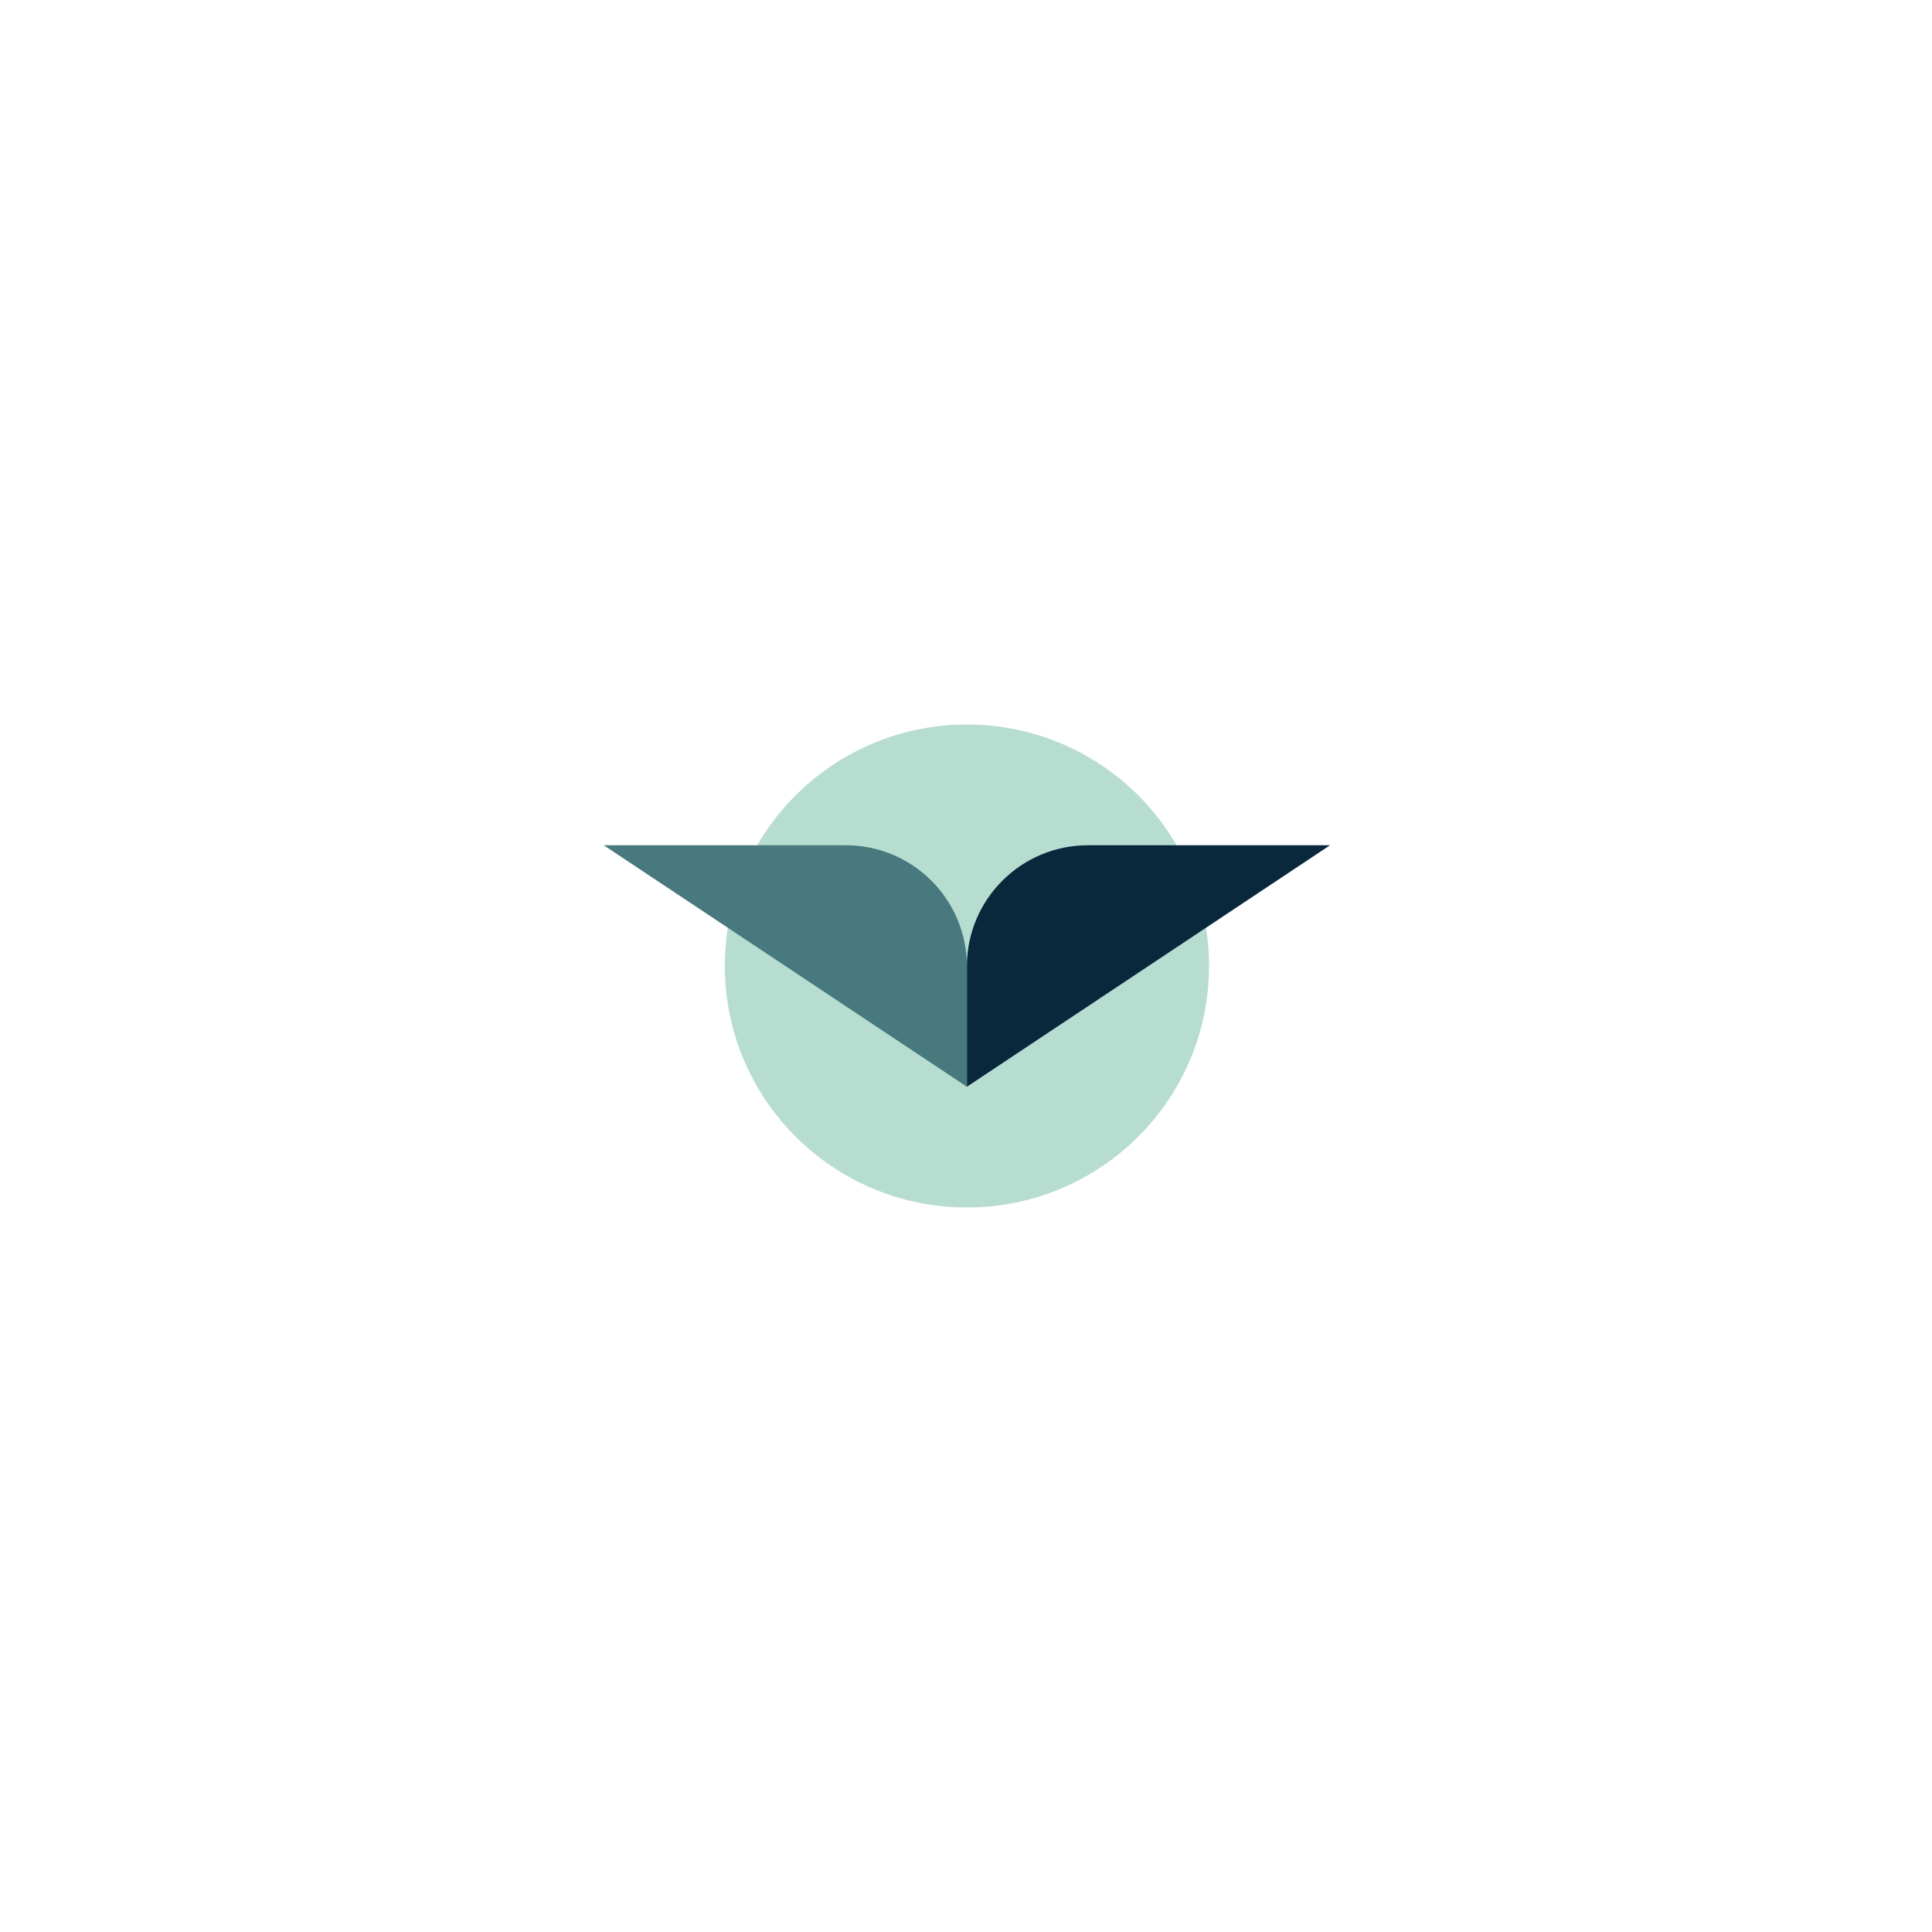 <svg width="320" height="320" viewBox="0 0 320 320" fill="none" xmlns="http://www.w3.org/2000/svg">
<ellipse cx="160.155" cy="160" rx="40.1" ry="40" fill="#B7DDD0"/>
<path d="M160.148 160.05C160.148 148.977 169.125 140 180.199 140H220.298L160.148 180V160.05Z" fill="#09283C"/>
<path d="M160.148 160.05C160.148 148.977 151.172 140 140.098 140H99.998L160.148 180V160.05Z" fill="#48797E"/>
</svg>
